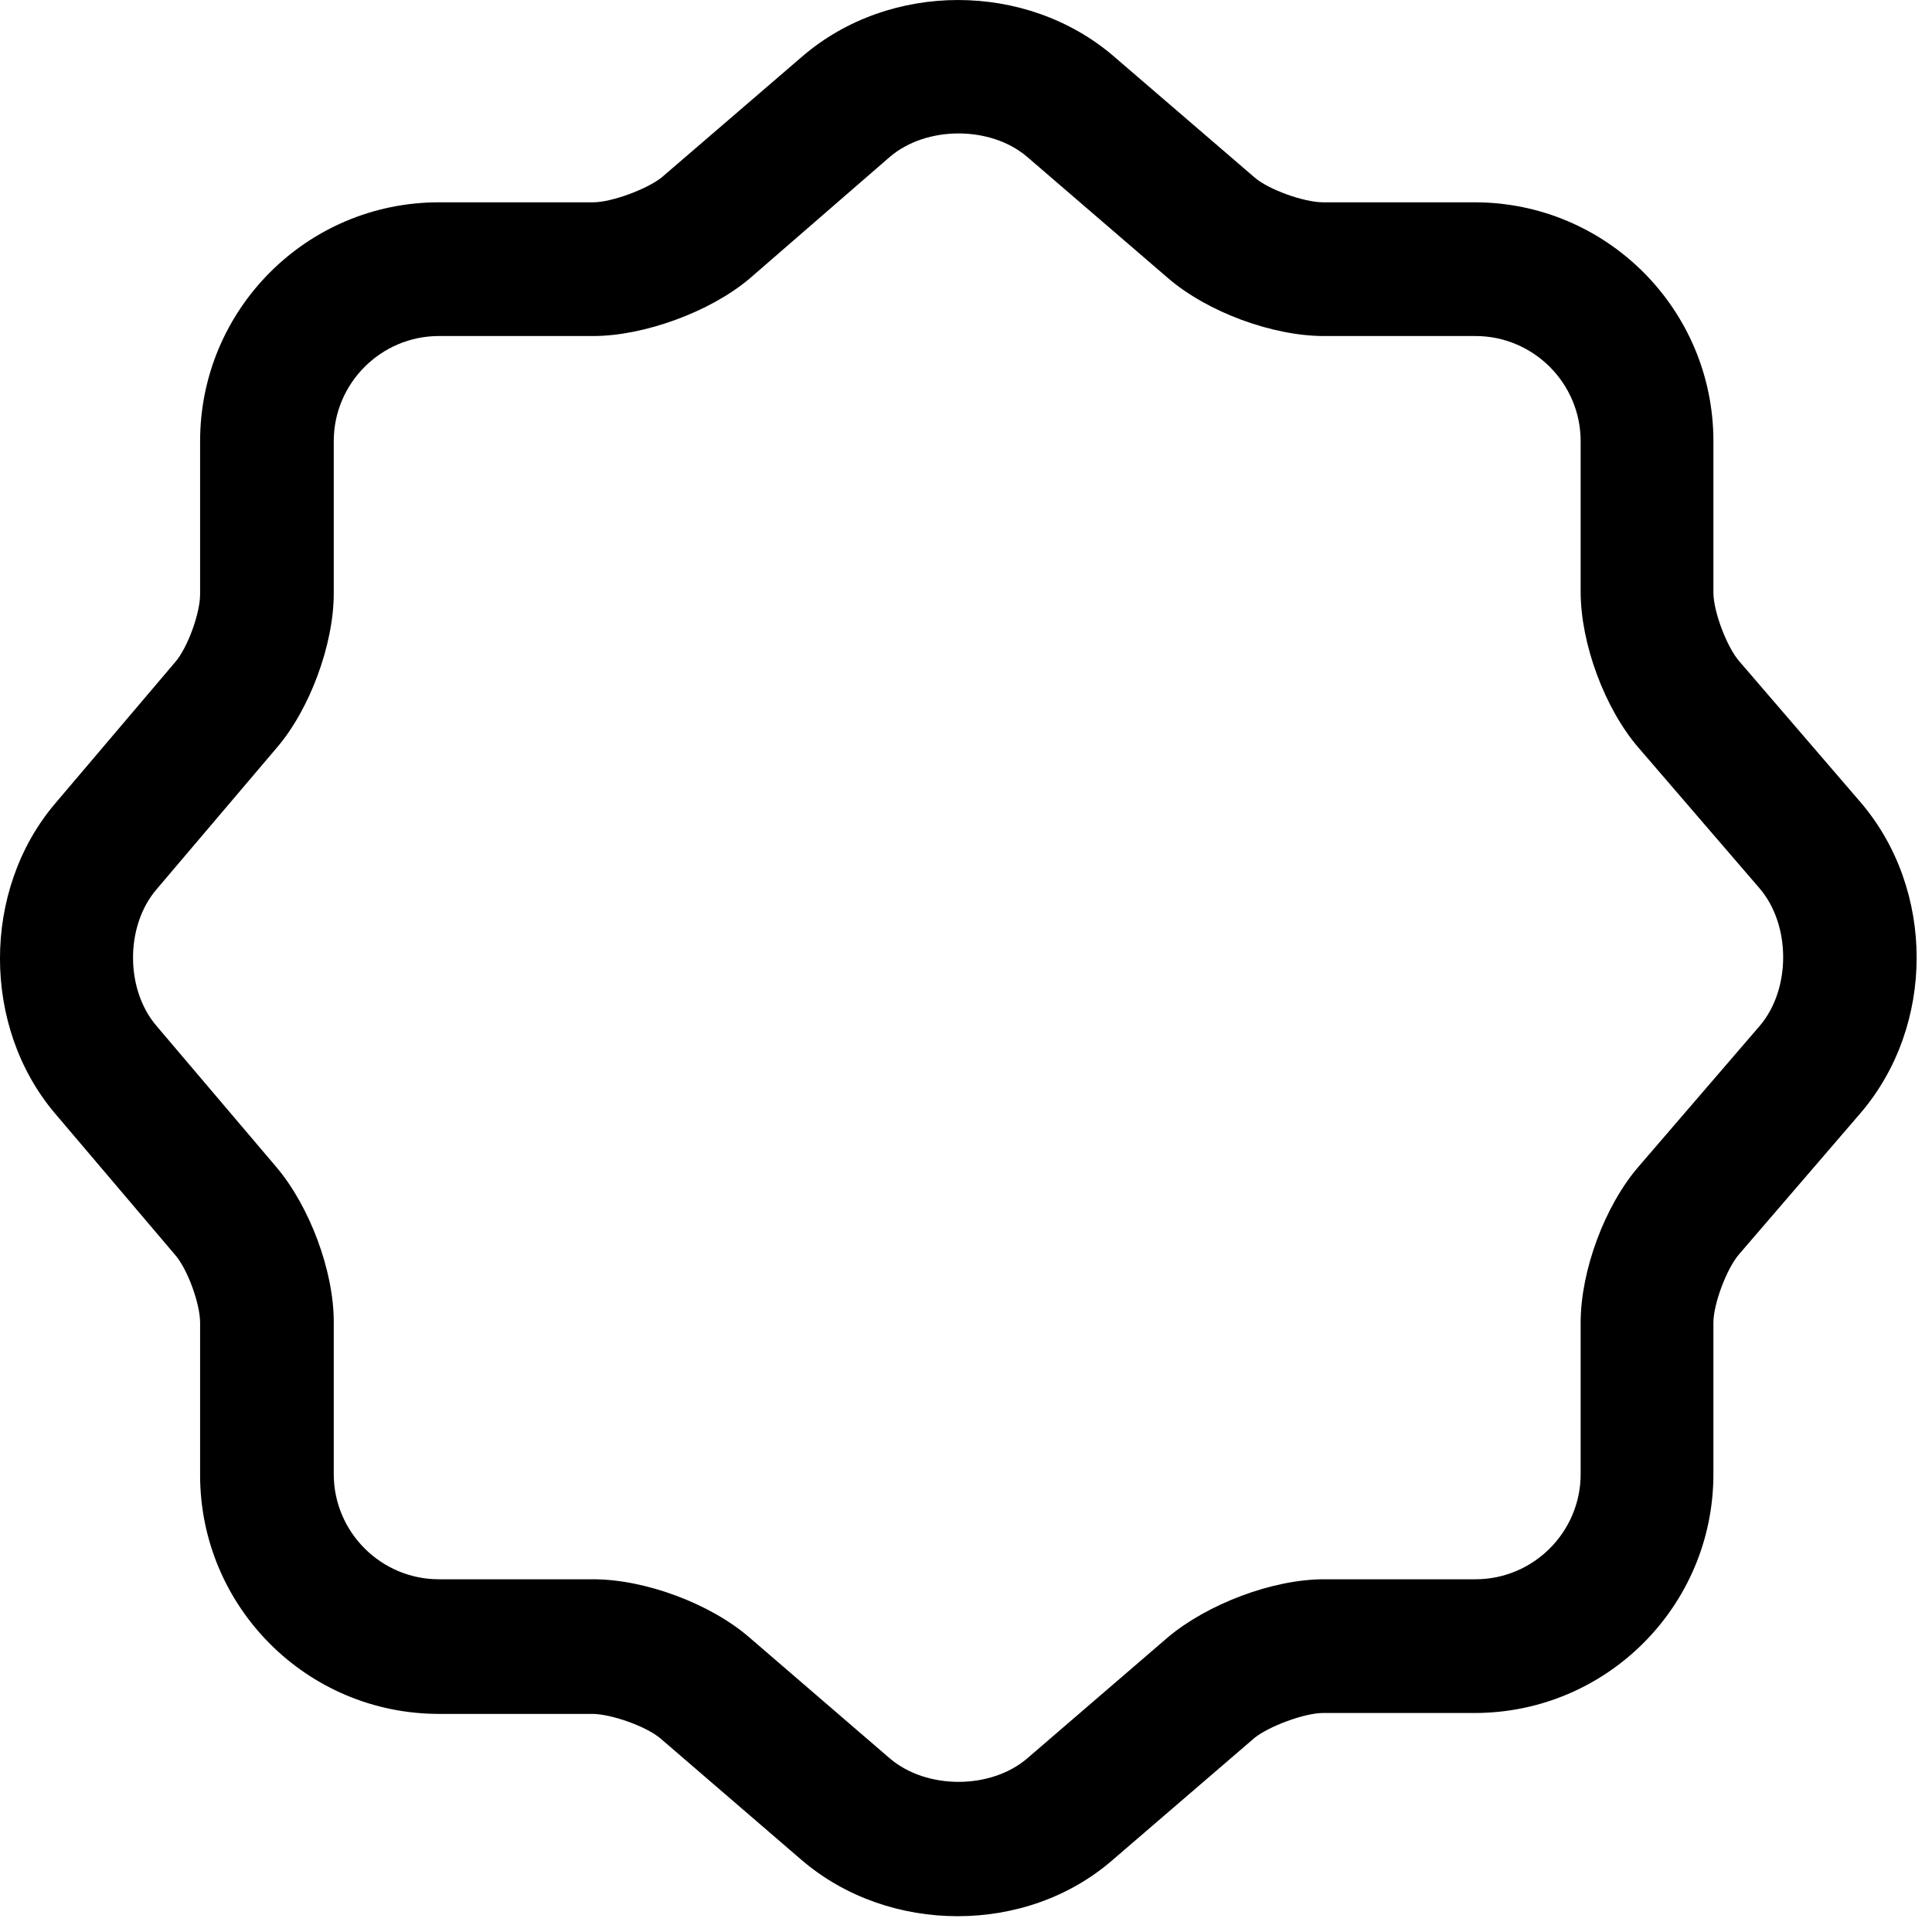<?xml version="1.0" encoding="UTF-8"?> <svg xmlns="http://www.w3.org/2000/svg" width="28" height="28" viewBox="0 0 28 28" fill="none"><path d="M13.879 27.771C13.065 27.771 12.252 27.5 11.618 26.957L9.578 25.2C9.371 25.02 8.854 24.839 8.583 24.839H6.361C4.45 24.839 2.9 23.289 2.9 21.377V19.168C2.9 18.897 2.719 18.393 2.538 18.187L0.794 16.133C-0.265 14.88 -0.265 12.904 0.794 11.651L2.538 9.597C2.719 9.39 2.9 8.887 2.9 8.615V6.394C2.9 4.482 4.45 2.932 6.361 2.932H8.596C8.867 2.932 9.384 2.738 9.591 2.57L11.632 0.814C12.897 -0.271 14.873 -0.271 16.139 0.814L18.18 2.57C18.387 2.751 18.904 2.932 19.175 2.932H21.371C23.282 2.932 24.832 4.482 24.832 6.394V8.59C24.832 8.861 25.026 9.377 25.207 9.584L26.963 11.625C28.049 12.891 28.049 14.867 26.963 16.133L25.207 18.174C25.026 18.38 24.832 18.897 24.832 19.168V21.364C24.832 23.276 23.282 24.826 21.371 24.826H19.175C18.904 24.826 18.387 25.02 18.18 25.188L16.139 26.944C15.507 27.5 14.693 27.771 13.879 27.771ZM6.361 4.87C5.522 4.87 4.837 5.554 4.837 6.394V8.602C4.837 9.339 4.489 10.282 4.011 10.837L2.267 12.891C1.815 13.42 1.815 14.338 2.267 14.867L4.011 16.921C4.489 17.489 4.837 18.419 4.837 19.155V21.364C4.837 22.204 5.522 22.888 6.361 22.888H8.596C9.345 22.888 10.288 23.237 10.857 23.728L12.897 25.485C13.427 25.937 14.357 25.937 14.886 25.485L16.927 23.728C17.496 23.25 18.439 22.888 19.188 22.888H21.384C22.223 22.888 22.908 22.204 22.908 21.364V19.168C22.908 18.419 23.256 17.476 23.747 16.908L25.504 14.867C25.956 14.338 25.956 13.408 25.504 12.878L23.747 10.837C23.256 10.269 22.908 9.326 22.908 8.577V6.394C22.908 5.554 22.223 4.87 21.384 4.87H19.188C18.439 4.87 17.496 4.521 16.927 4.03L14.886 2.273C14.357 1.821 13.427 1.821 12.897 2.273L10.857 4.043C10.288 4.521 9.332 4.87 8.596 4.87H6.361Z" fill="black"></path></svg> 